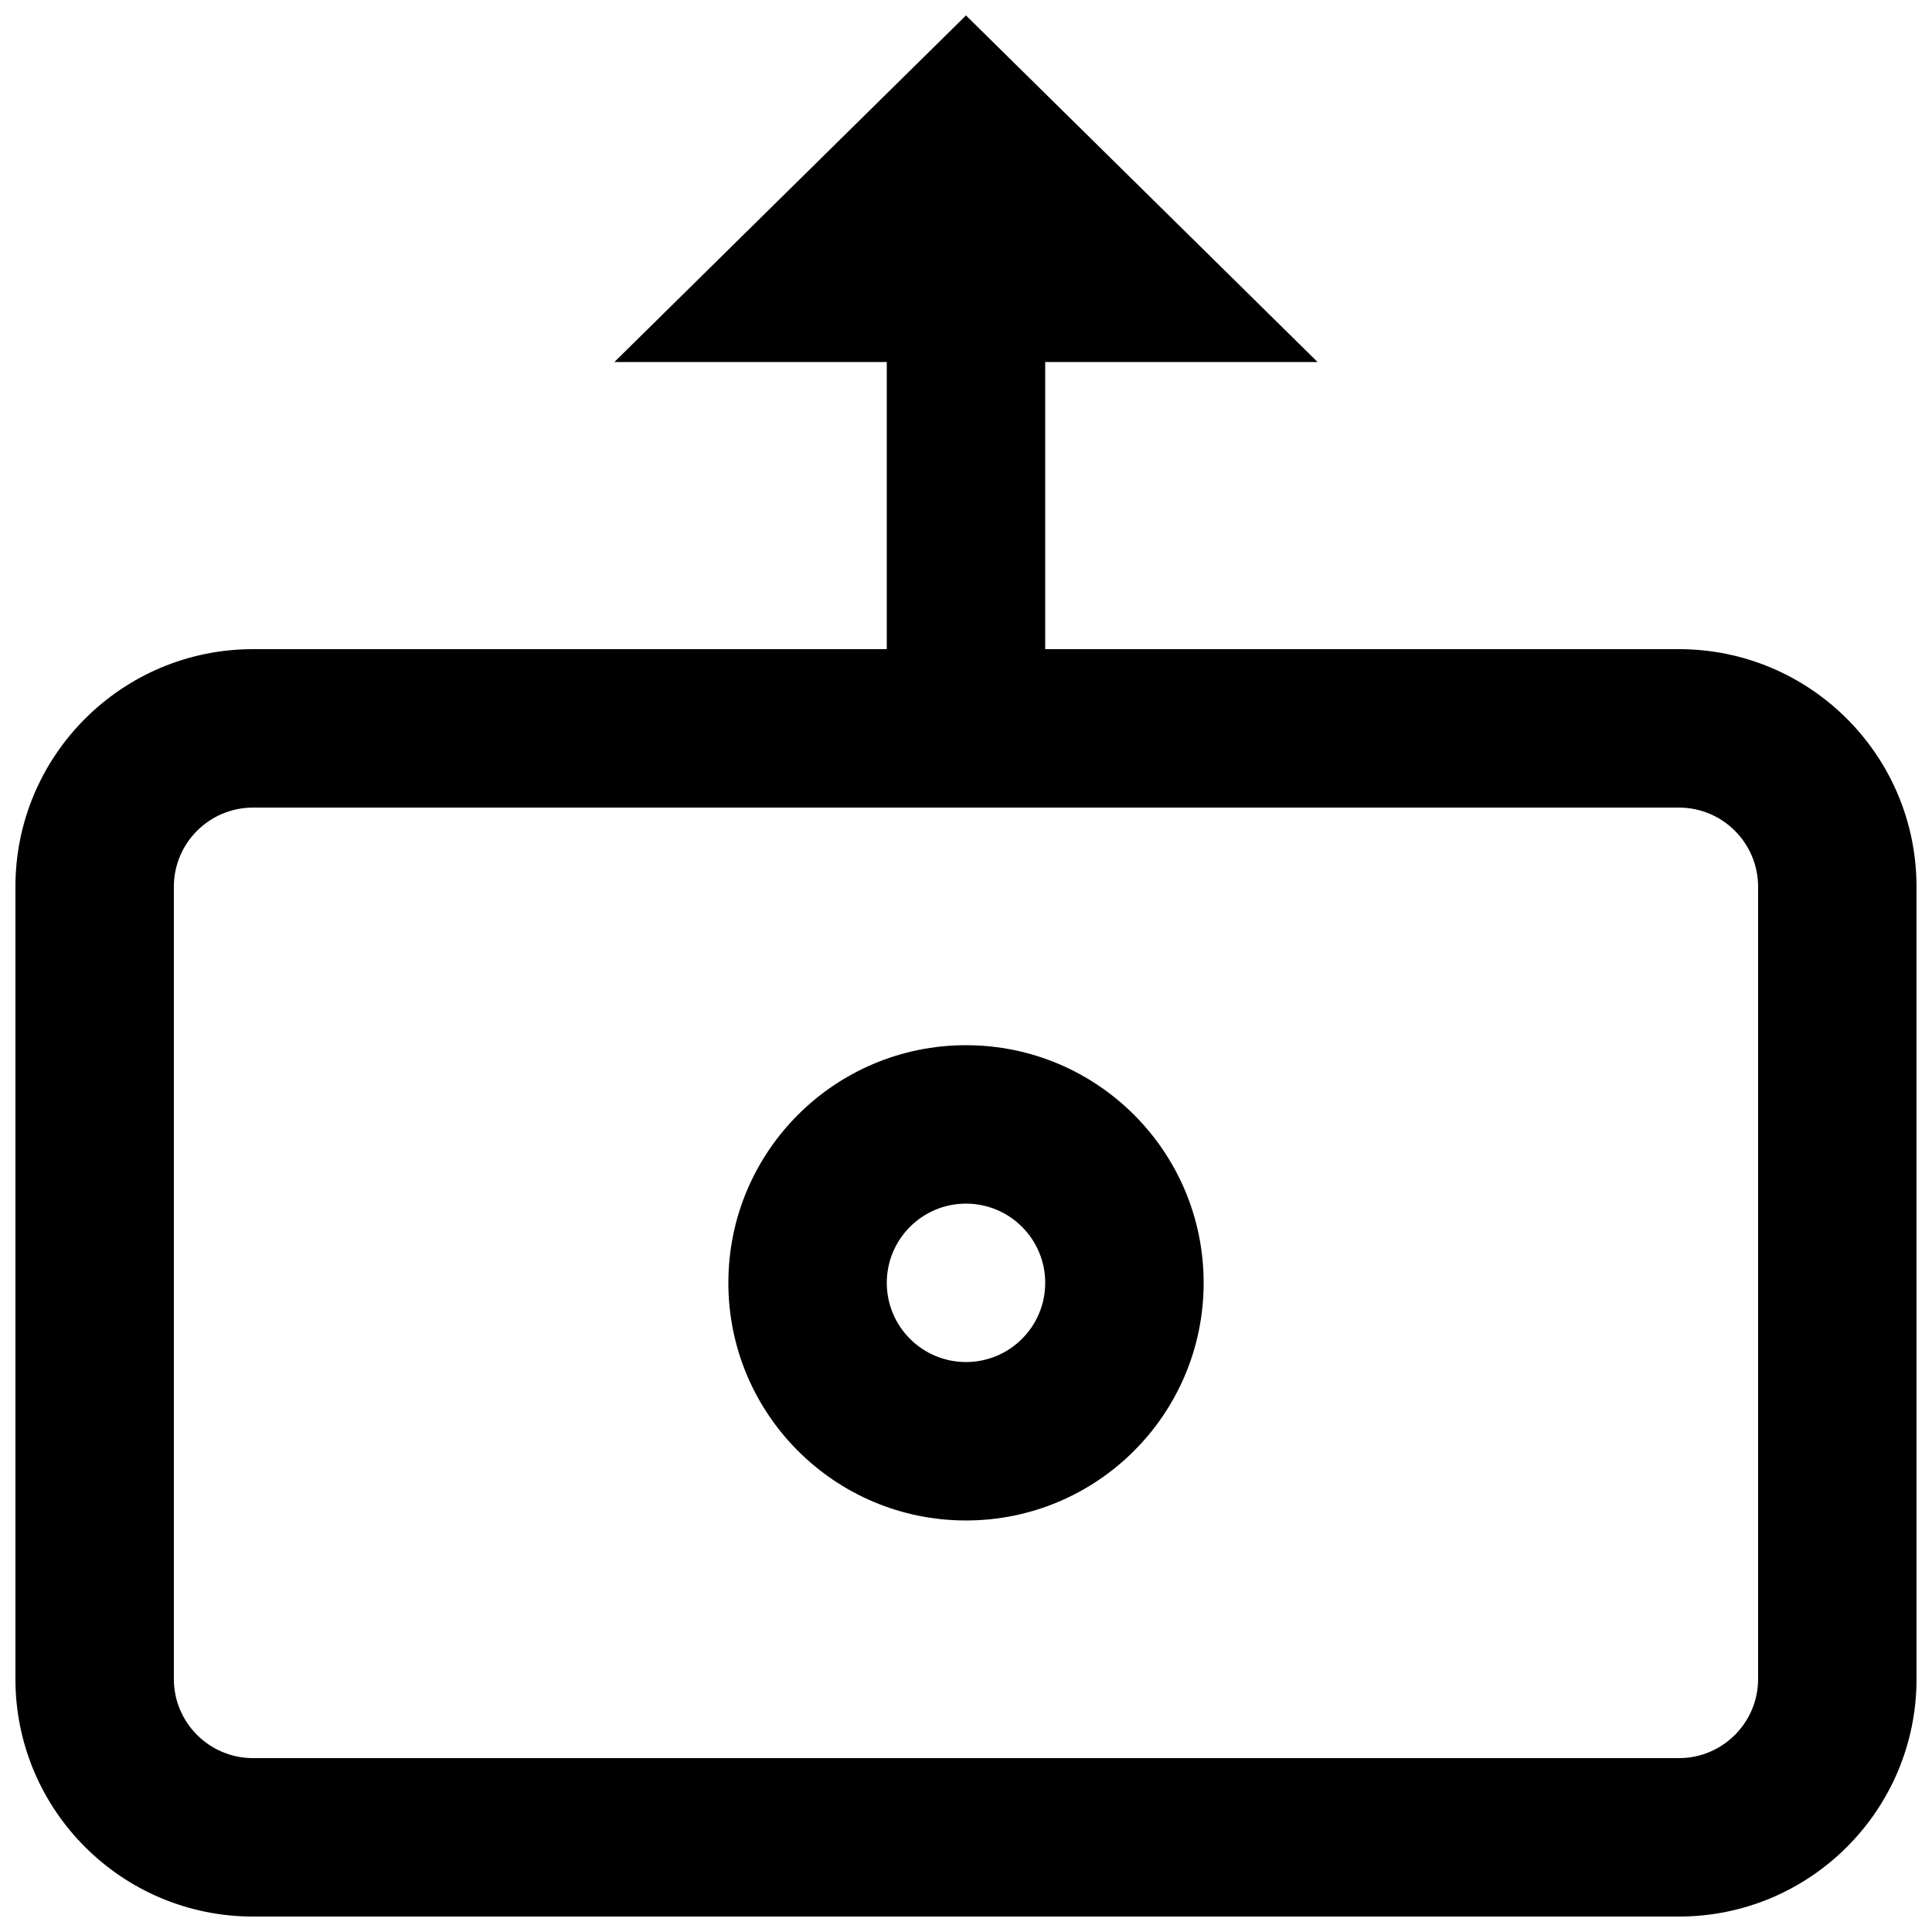 <?xml version="1.0" encoding="UTF-8"?>
<!-- Uploaded to: ICON Repo, www.iconrepo.com, Generator: ICON Repo Mixer Tools -->
<svg width="800px" height="800px" version="1.1" viewBox="144 144 512 512" xmlns="http://www.w3.org/2000/svg">
 <defs>
  <clipPath id="a">
   <path d="m148.09 148.09h503.81v503.81h-503.81z"/>
  </clipPath>
 </defs>
 <path d="m400 546.94c34.781 0 62.977-28.191 62.977-62.977 0-34.781-28.195-62.973-62.977-62.973-34.785 0-62.977 28.191-62.977 62.973 0 34.785 28.191 62.977 62.977 62.977zm20.992-62.977c0 11.598-9.398 20.992-20.992 20.992s-20.992-9.395-20.992-20.992c0-11.594 9.398-20.988 20.992-20.988s20.992 9.395 20.992 20.988z" fill-rule="evenodd"/>
 <g clip-path="url(#a)">
  <path d="m651.9 588.93c0 34.781-28.195 62.977-62.977 62.977h-377.86c-34.781 0-62.977-28.195-62.977-62.977v-209.92c0-34.781 28.195-62.977 62.977-62.977h167.94v-76.086h-72.191l93.184-91.852 93.184 91.852h-72.191v76.086h167.93c34.781 0 62.977 28.195 62.977 62.977zm-62.977 20.992c11.594 0 20.992-9.398 20.992-20.992v-209.92c0-11.594-9.398-20.992-20.992-20.992h-377.86c-11.594 0-20.992 9.398-20.992 20.992v209.92c0 11.594 9.398 20.992 20.992 20.992z" fill-rule="evenodd"/>
 </g>
</svg>